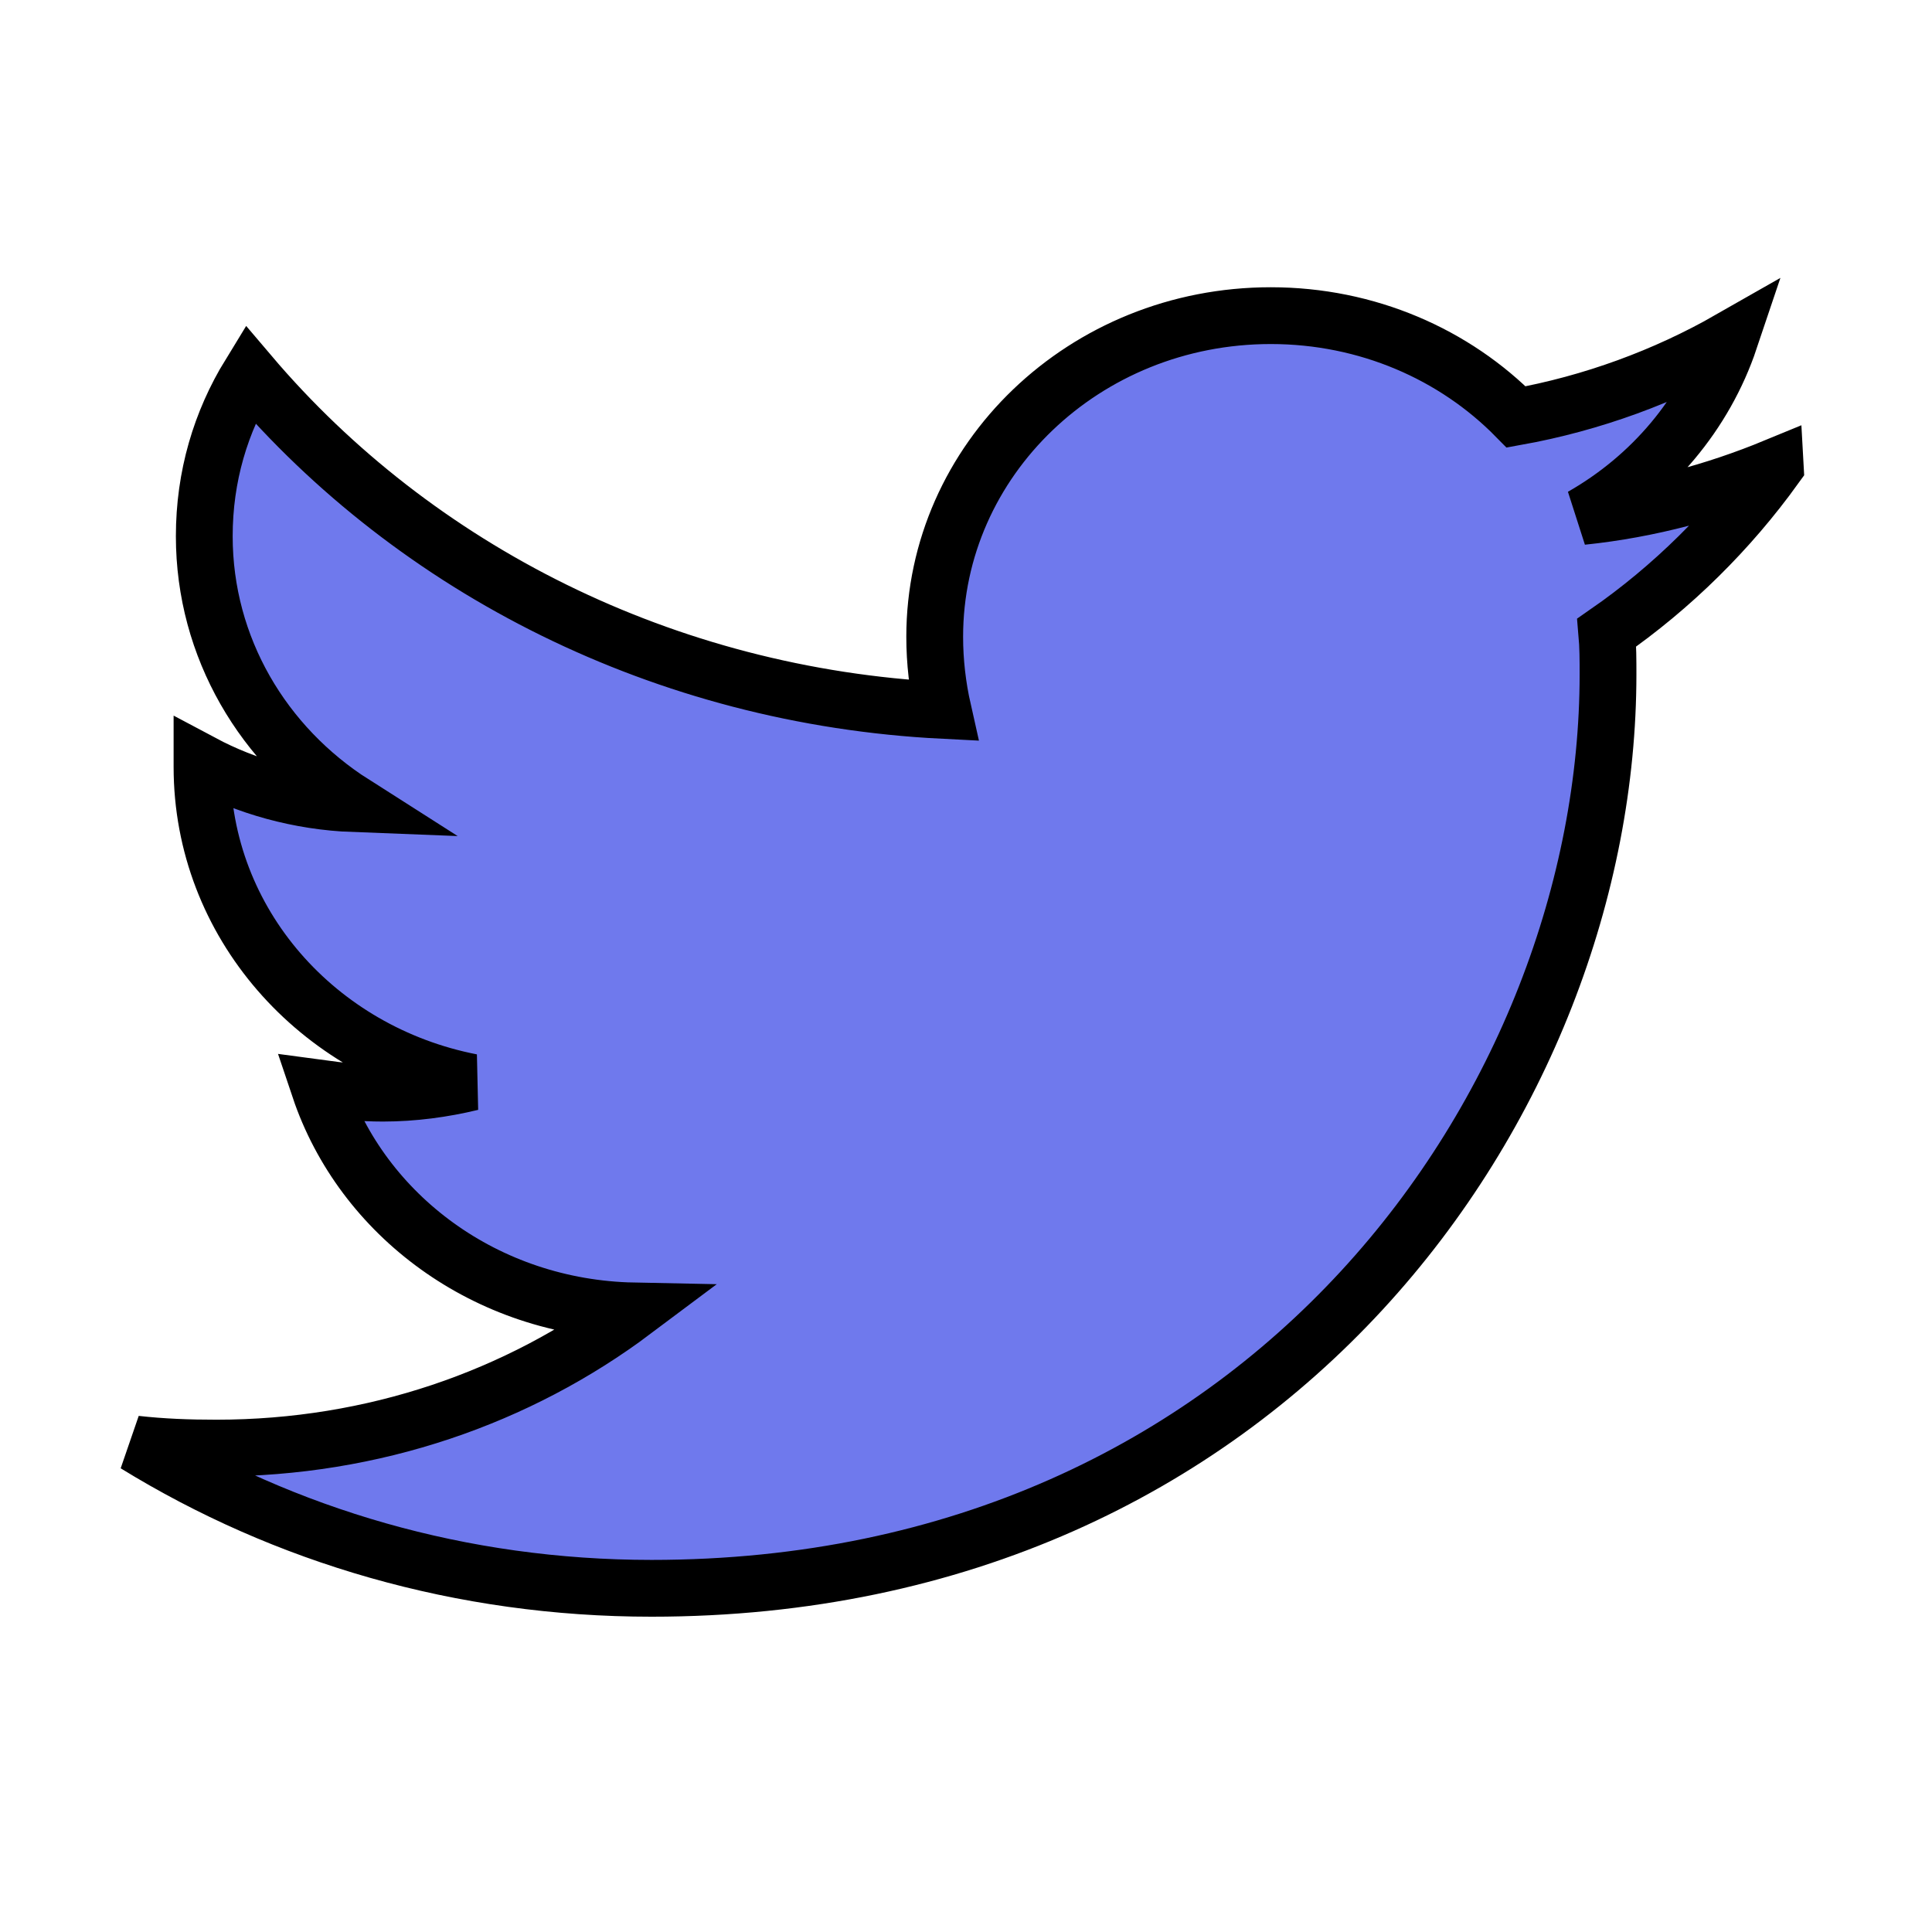 <?xml version="1.0" encoding="UTF-8"?>
<!-- Generator: Adobe Illustrator 16.0.3, SVG Export Plug-In . SVG Version: 6.00 Build 0)  -->
<!DOCTYPE svg PUBLIC "-//W3C//DTD SVG 1.1//EN" "http://www.w3.org/Graphics/SVG/1.1/DTD/svg11.dtd">
<svg version="1.1" id="Warstwa_1" xmlns="http://www.w3.org/2000/svg" xmlns:xlink="http://www.w3.org/1999/xlink" x="0px" y="0px" width="34.02px" height="34.02px" xml:space="preserve">
<path stroke="null" id="svg_1" d="m31.26,8.219c-1.062,0.438 -2.217,0.753 -3.403,0.875c1.226,-0.699 2.161,-1.803 2.602,-3.116c-1.137,0.649 -2.42,1.123 -3.761,1.364c-1.082,-1.102 -2.621,-1.784 -4.321,-1.784c-3.283,0 -5.918,2.539 -5.918,5.655c0,0.438 0.051,0.875 0.146,1.296c-4.911,-0.248 -9.292,-2.489 -12.205,-5.92c-0.515,0.839 -0.803,1.801 -0.803,2.853c0,1.962 1.04,3.695 2.635,4.71c-0.971,-0.037 -1.887,-0.298 -2.675,-0.718c0,0.019 0,0.052 0,0.07c0,2.748 2.033,5.024 4.745,5.553c-0.495,0.12 -1.026,0.192 -1.557,0.192c-0.385,0 -0.752,-0.037 -1.119,-0.087c0.752,2.239 2.931,3.87 5.533,3.922c-2.033,1.524 -4.58,2.415 -7.347,2.415c-0.495,0 -0.951,-0.017 -1.425,-0.07c2.621,1.613 5.736,2.539 9.086,2.539c10.884,0 16.842,-8.613 16.842,-16.093c0,-0.246 0,-0.488 -0.022,-0.736c1.153,-0.8 2.161,-1.8 2.967,-2.919z" fill="#6f79ed"/>
</svg>